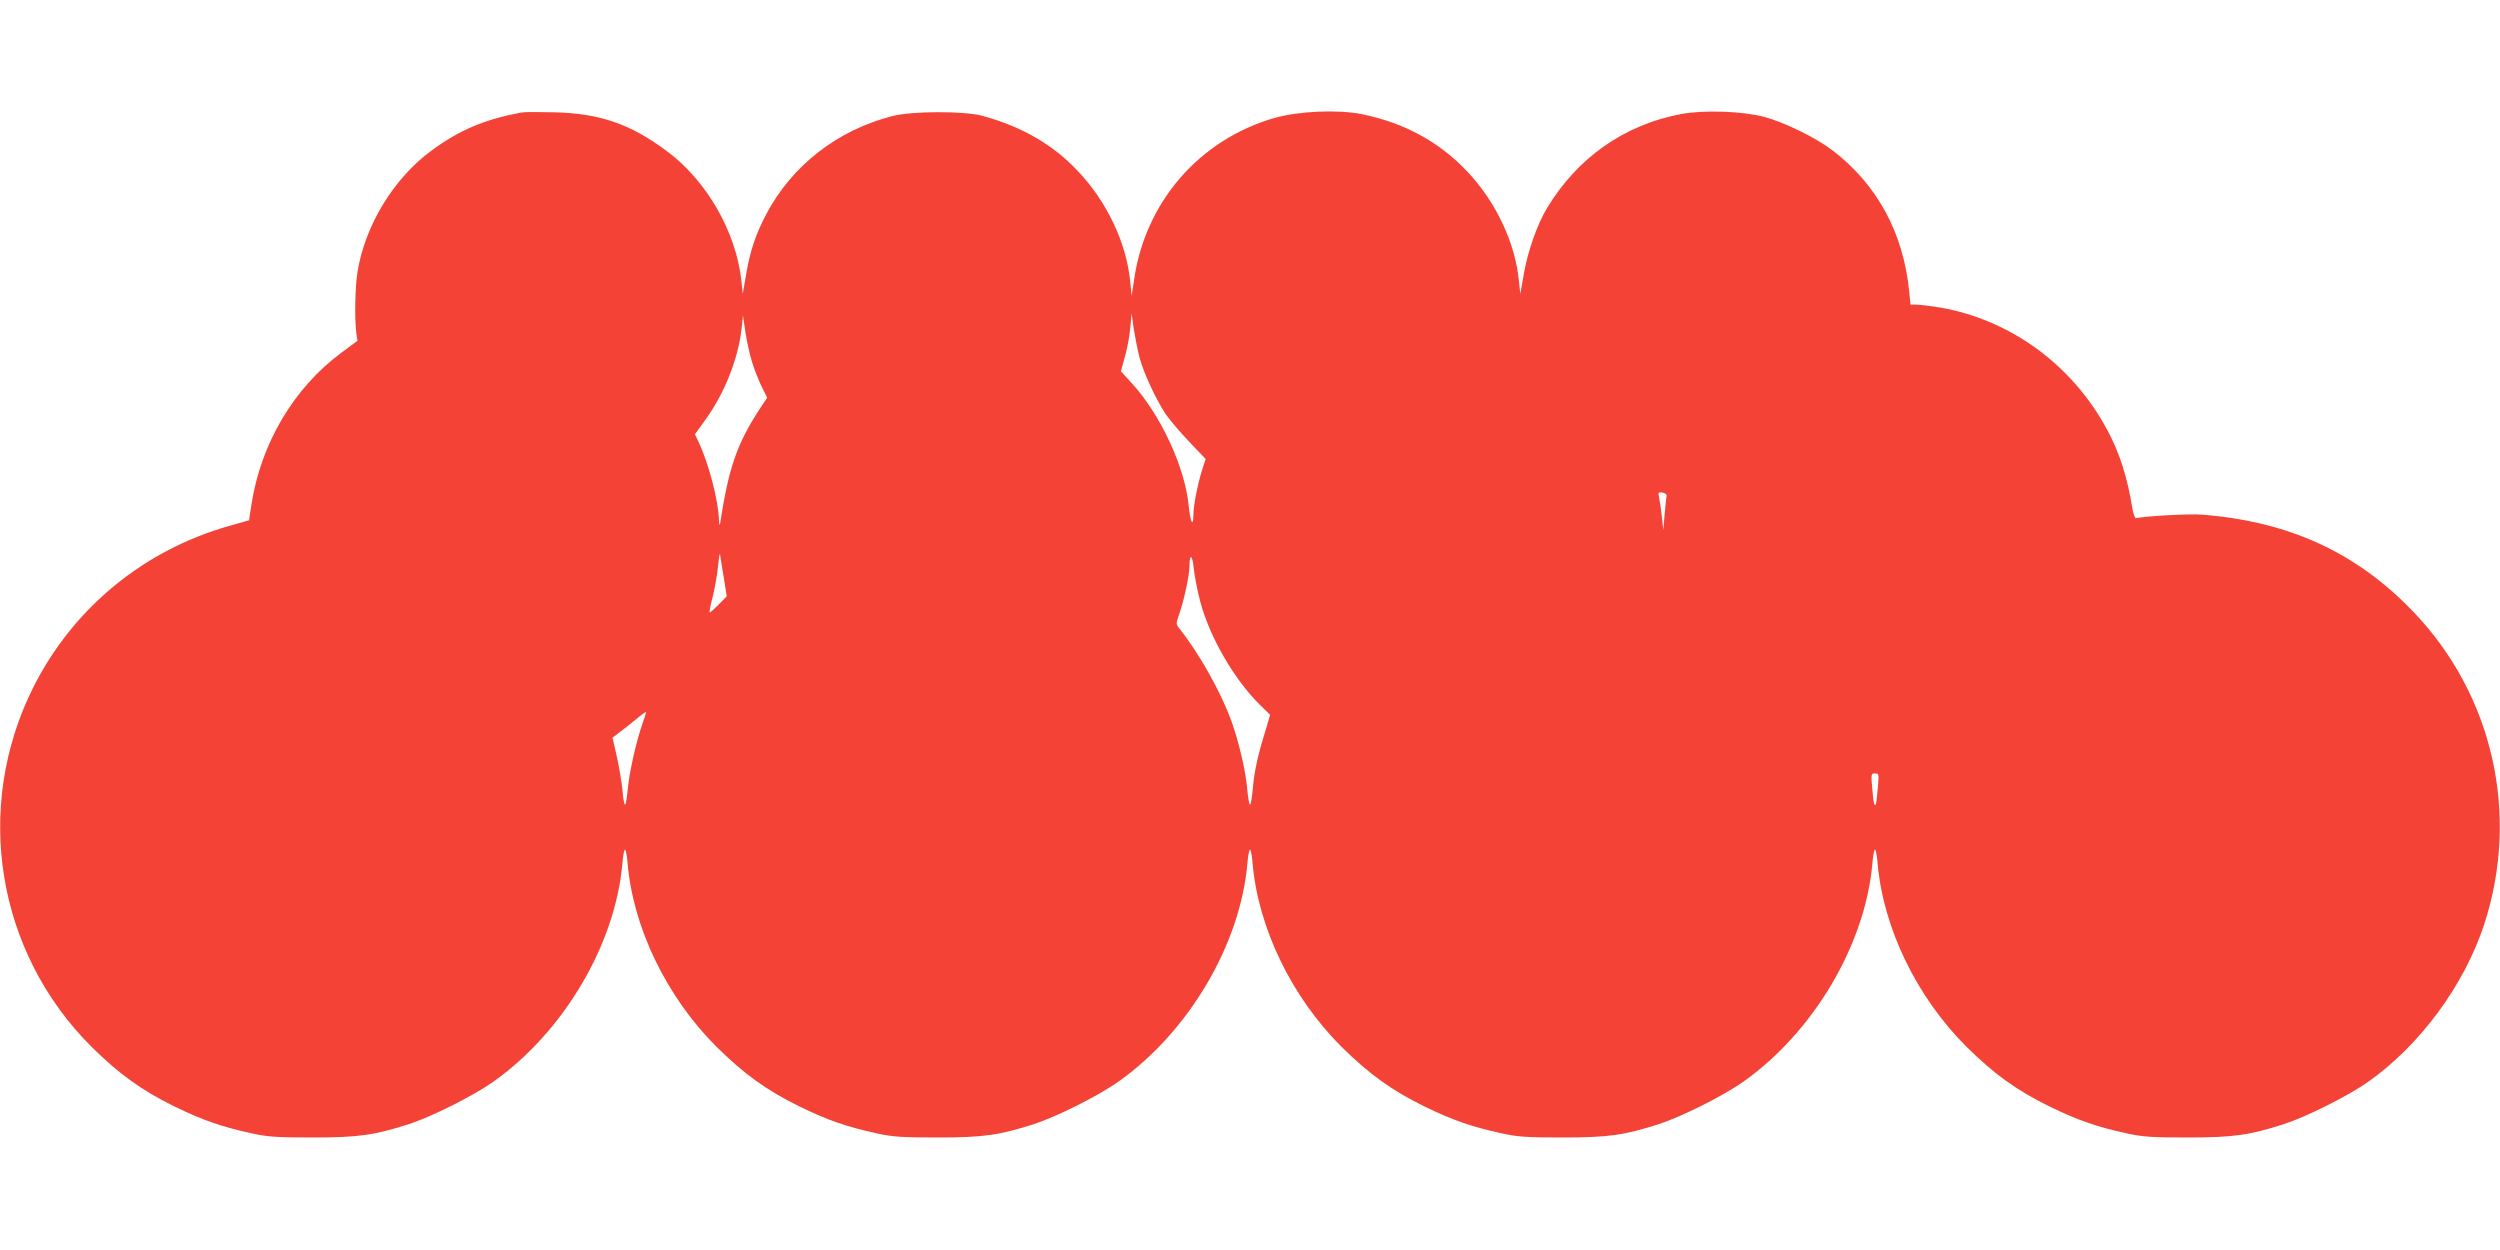 <?xml version="1.0" standalone="no"?>
<!DOCTYPE svg PUBLIC "-//W3C//DTD SVG 20010904//EN"
 "http://www.w3.org/TR/2001/REC-SVG-20010904/DTD/svg10.dtd">
<svg version="1.0" xmlns="http://www.w3.org/2000/svg"
 width="1280pt" height="640pt" viewBox="0 0 1280 640"
 preserveAspectRatio="xMidYMid meet">
<g transform="translate(0,640) scale(0.1,-0.1)"
fill="#f44336" stroke="none">
<path d="M2670 5824 c-188 -35 -317 -89 -462 -196 -193 -142 -340 -383 -378
-623 -12 -75 -15 -237 -6 -307 l6 -43 -81 -60 c-245 -181 -414 -466 -462 -781
l-12 -78 -95 -27 c-442 -123 -806 -422 -1010 -829 -308 -616 -188 -1355 299
-1840 142 -140 255 -222 426 -306 144 -70 240 -103 390 -136 86 -19 131 -22
315 -22 232 0 315 11 495 69 116 38 326 143 430 216 361 255 627 705 662 1122
3 37 9 67 13 67 4 0 10 -30 13 -67 28 -333 200 -688 456 -943 142 -140 255
-222 426 -306 144 -70 240 -103 390 -136 86 -19 131 -22 315 -22 232 0 315 11
495 69 116 38 326 143 430 216 361 255 627 705 662 1122 3 37 9 67 13 67 4 0
10 -30 13 -67 28 -333 200 -688 456 -943 142 -140 255 -222 426 -306 144 -70
240 -103 390 -136 86 -19 131 -22 315 -22 232 0 315 11 495 69 116 38 326 143
430 216 361 255 627 705 662 1122 3 37 9 67 13 67 4 0 10 -30 13 -67 28 -333
200 -688 456 -943 142 -140 255 -222 426 -306 144 -70 240 -103 390 -136 86
-19 131 -22 315 -22 232 0 315 11 495 69 116 38 326 143 430 216 266 188 492
495 594 806 184 563 45 1176 -363 1601 -291 304 -637 462 -1081 497 -62 5
-275 -6 -339 -18 -5 -1 -13 21 -18 48 -25 159 -66 288 -129 404 -178 332 -494
563 -853 626 -49 8 -103 15 -122 15 l-32 0 -7 68 c-30 302 -165 549 -395 724
-83 63 -242 141 -345 169 -113 30 -310 37 -428 15 -291 -55 -530 -223 -686
-481 -50 -83 -98 -218 -119 -337 l-18 -103 -7 65 c-18 194 -116 403 -261 558
-145 155 -324 253 -546 298 -122 24 -322 15 -445 -20 -384 -111 -660 -429
-718 -825 l-13 -86 -7 71 c-19 200 -120 413 -270 570 -128 135 -284 225 -487
281 -95 25 -357 25 -460 -1 -282 -72 -515 -253 -647 -503 -54 -103 -82 -186
-103 -308 l-17 -100 -7 68 c-28 252 -179 514 -384 665 -186 138 -341 191 -572
197 -80 2 -156 2 -170 -1z m3164 -1253 c20 -77 81 -209 132 -288 22 -32 77
-97 123 -145 l84 -88 -17 -52 c-25 -80 -46 -188 -46 -238 -1 -63 -16 -31 -24
51 -19 199 -146 470 -293 629 l-54 59 21 76 c12 42 24 108 27 148 l7 72 11
-80 c7 -44 20 -109 29 -144z m-1984 -23 c12 -40 35 -97 50 -128 l28 -56 -39
-59 c-115 -176 -158 -299 -202 -585 -3 -14 -5 -6 -6 18 -3 101 -53 292 -106
403 l-17 35 56 78 c97 135 166 311 183 464 l7 67 12 -83 c7 -45 22 -115 34
-154z m4683 -685 c-1 -6 -6 -49 -10 -95 l-7 -83 -7 67 c-4 37 -10 81 -14 99
-6 28 -5 30 17 27 12 -2 22 -9 21 -15z m-4827 -422 l15 -94 -42 -43 c-24 -24
-44 -42 -46 -40 -2 2 5 40 17 84 11 45 23 116 27 159 4 43 9 67 10 53 2 -14
10 -67 19 -119z m2439 -120 c48 -182 172 -397 305 -529 l53 -52 -26 -88 c-39
-126 -56 -207 -63 -294 -4 -43 -10 -78 -14 -78 -4 0 -10 35 -14 78 -7 90 -43
246 -82 352 -51 143 -165 346 -264 470 -20 25 -20 25 -1 80 23 65 51 197 51
239 0 69 15 63 22 -8 4 -41 19 -117 33 -170z m-2856 -627 c-33 -96 -68 -253
-75 -336 -4 -43 -10 -78 -14 -78 -4 0 -10 34 -13 75 -4 41 -17 119 -29 172
l-22 96 34 26 c19 14 57 44 85 67 27 23 51 40 53 39 1 -1 -7 -28 -19 -61z
m6325 -331 c-4 -43 -8 -80 -10 -82 -8 -9 -12 7 -18 82 -7 74 -6 77 14 77 20 0
21 -3 14 -77z"/>
</g>
</svg>
